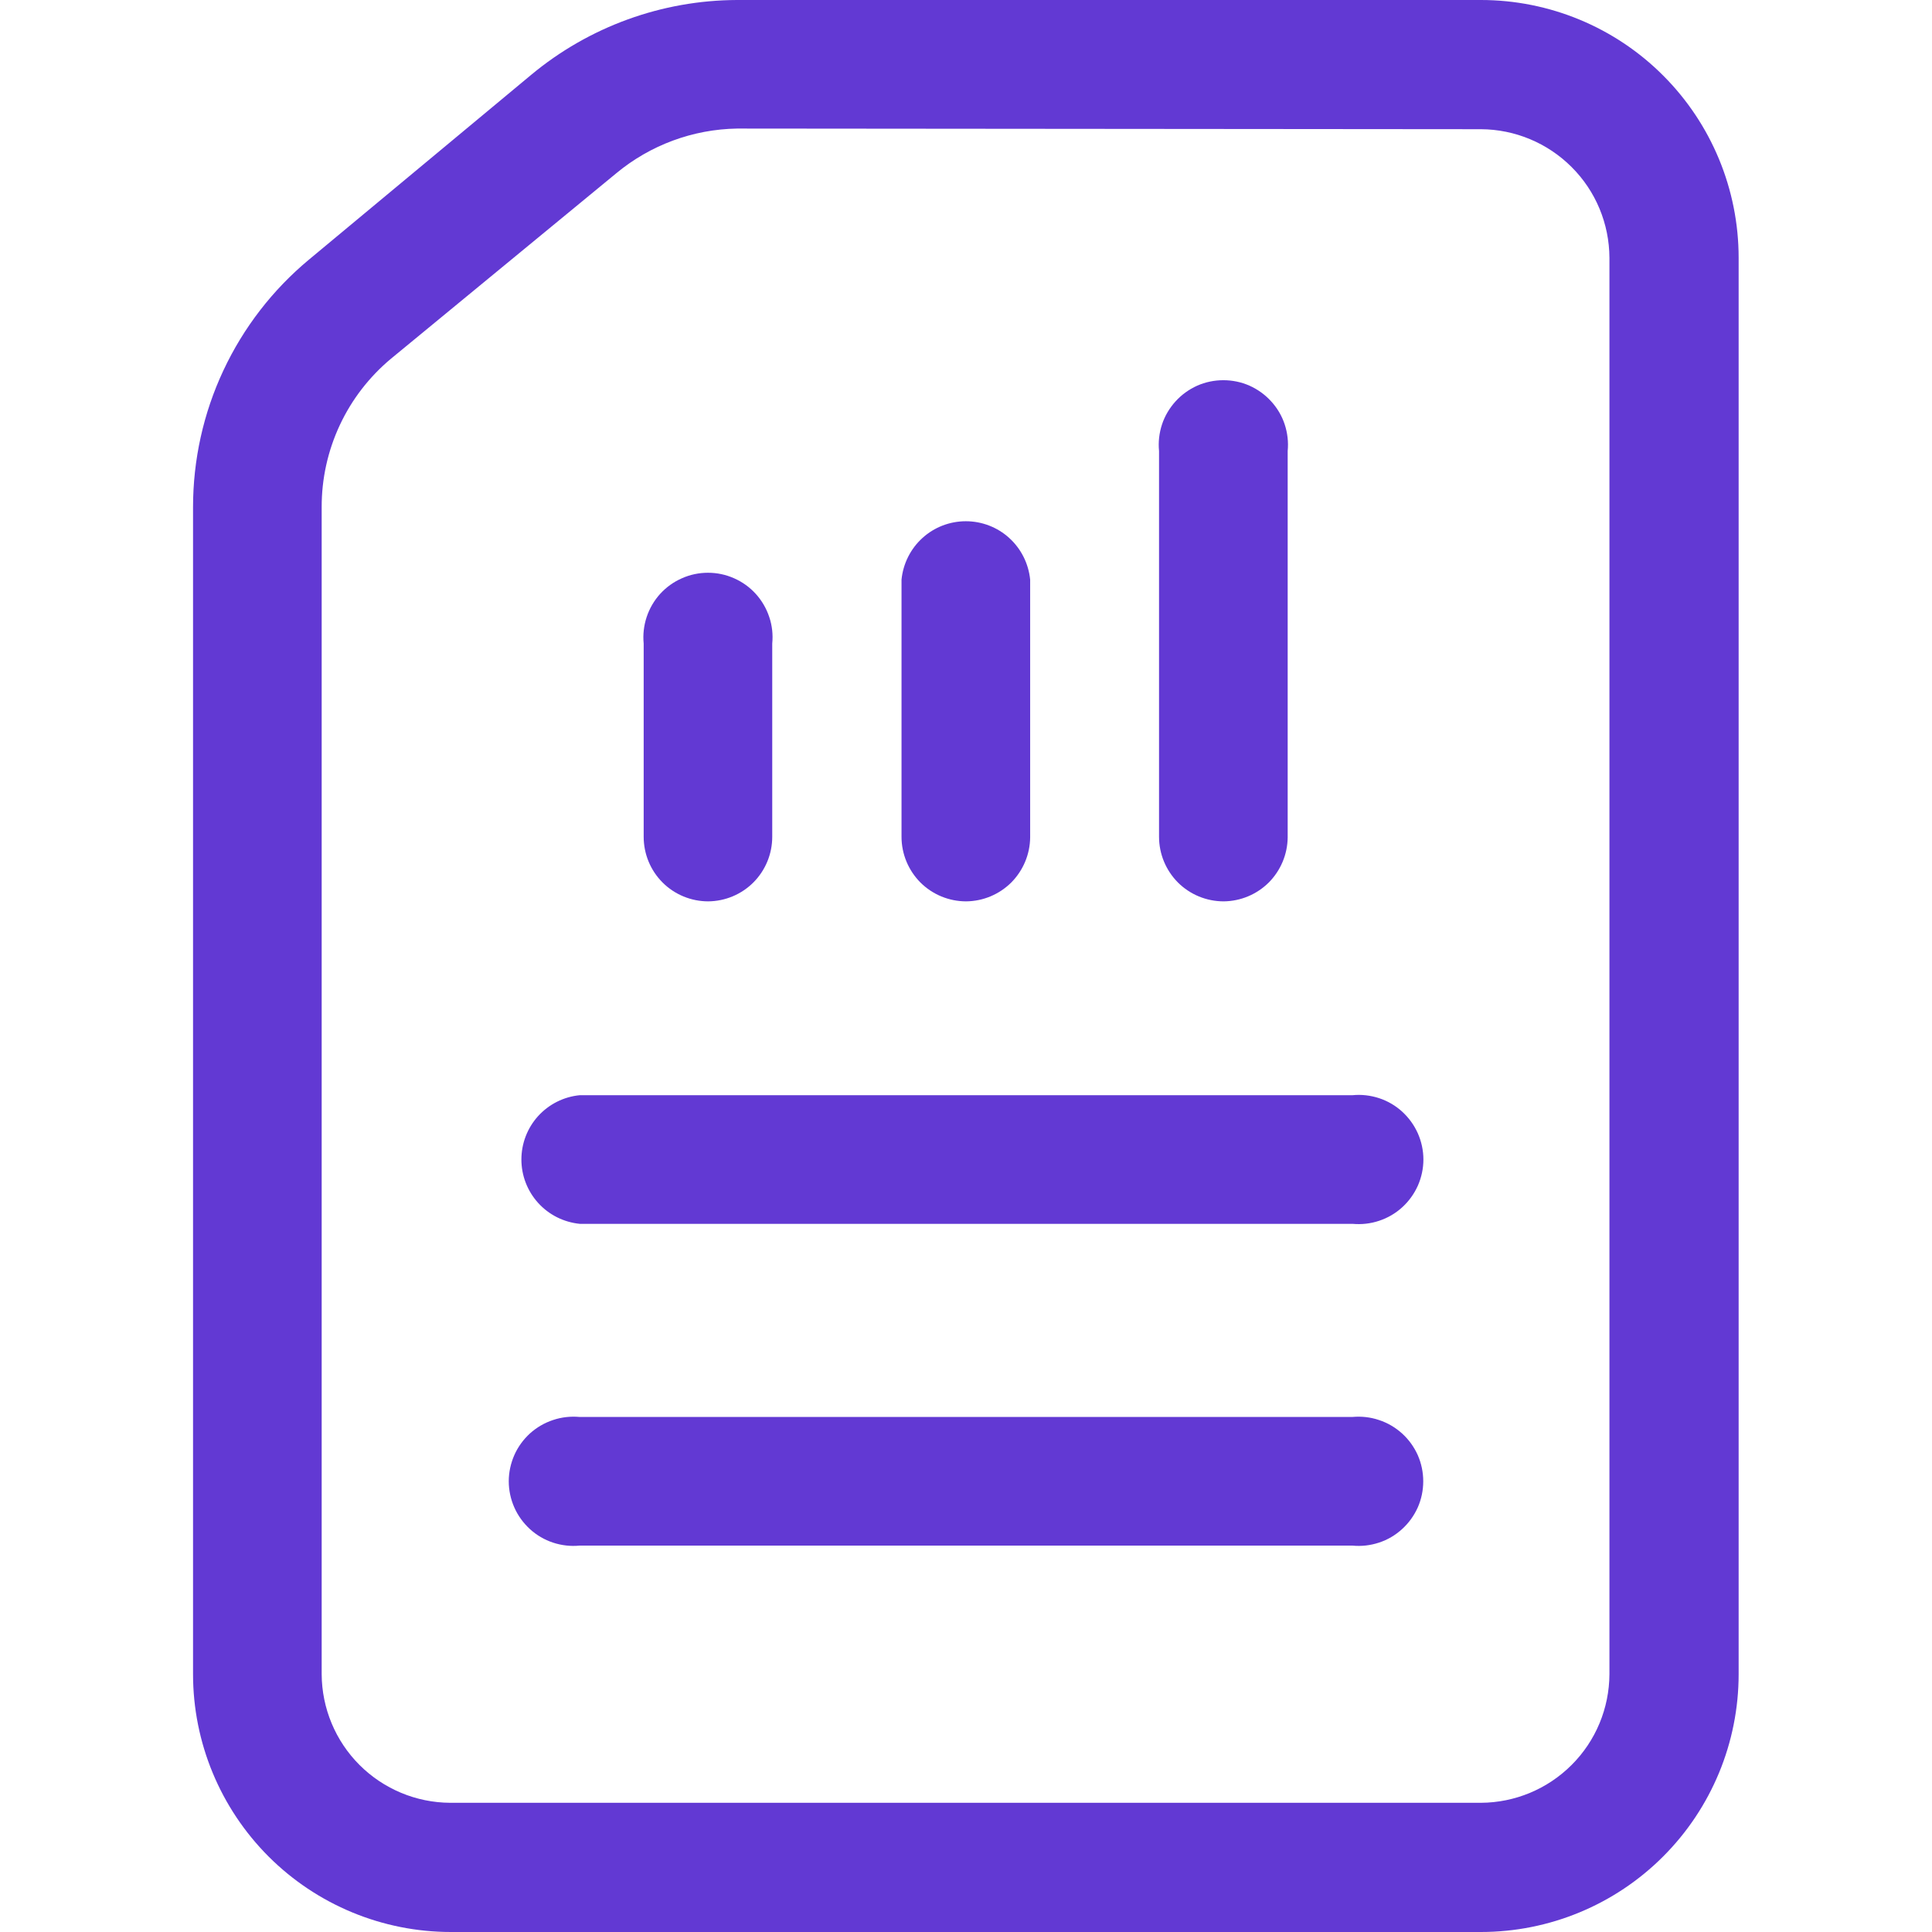 <svg xmlns="http://www.w3.org/2000/svg" fill="none" viewBox="0 0 24 24" height="24" width="24">
<path fill="#6239D3" d="M8.798 11.197C8.586 11.197 8.381 11.113 8.231 10.963C8.08 10.812 7.996 10.608 7.996 10.395V7.995C7.985 7.884 7.998 7.771 8.033 7.665C8.068 7.559 8.125 7.461 8.2 7.378C8.276 7.295 8.367 7.229 8.47 7.184C8.572 7.138 8.683 7.115 8.795 7.115C8.907 7.115 9.017 7.138 9.12 7.184C9.222 7.229 9.314 7.295 9.389 7.378C9.464 7.461 9.521 7.559 9.556 7.665C9.592 7.771 9.604 7.884 9.593 7.995V10.395C9.593 10.607 9.51 10.809 9.361 10.96C9.212 11.11 9.01 11.195 8.798 11.197Z"></path>
<path fill="#6239D3" d="M12.002 11.197C11.789 11.197 11.585 11.113 11.434 10.963C11.284 10.812 11.199 10.608 11.199 10.395V7.2C11.219 7.002 11.311 6.817 11.459 6.683C11.606 6.549 11.799 6.475 11.998 6.475C12.197 6.475 12.39 6.549 12.537 6.683C12.685 6.817 12.777 7.002 12.797 7.2V10.402C12.795 10.613 12.71 10.814 12.562 10.963C12.413 11.111 12.212 11.195 12.002 11.197Z"></path>
<path fill="#6239D3" d="M15.201 11.197C14.988 11.197 14.784 11.113 14.633 10.963C14.483 10.812 14.398 10.608 14.398 10.395V5.603C14.387 5.491 14.4 5.379 14.435 5.272C14.47 5.166 14.528 5.069 14.603 4.986C14.678 4.903 14.77 4.837 14.872 4.791C14.974 4.746 15.085 4.723 15.197 4.723C15.309 4.723 15.42 4.746 15.522 4.791C15.624 4.837 15.716 4.903 15.791 4.986C15.867 5.069 15.924 5.166 15.959 5.272C15.994 5.379 16.007 5.491 15.996 5.603V10.402C15.994 10.613 15.909 10.814 15.761 10.963C15.612 11.111 15.411 11.195 15.201 11.197Z"></path>
<path fill="#6239D3" d="M18.396 24H5.601C4.752 24 3.937 23.663 3.336 23.062C2.736 22.461 2.398 21.647 2.398 20.797V6.3C2.398 5.713 2.526 5.133 2.775 4.602C3.024 4.07 3.387 3.6 3.838 3.225L6.598 0.93C7.317 0.332 8.221 0.003 9.156 0L18.396 0C19.245 0 20.06 0.337 20.66 0.938C21.261 1.539 21.598 2.353 21.598 3.203V20.797C21.598 21.647 21.261 22.461 20.66 23.062C20.06 23.663 19.245 24 18.396 24ZM9.156 1.597C8.607 1.606 8.078 1.802 7.656 2.152L4.858 4.455C4.588 4.68 4.37 4.962 4.221 5.281C4.072 5.6 3.995 5.948 3.996 6.3V20.797C3.998 21.221 4.167 21.626 4.466 21.925C4.765 22.224 5.17 22.393 5.593 22.395H18.396C18.819 22.393 19.224 22.224 19.523 21.925C19.823 21.626 19.991 21.221 19.993 20.797V3.203C19.991 2.779 19.823 2.374 19.523 2.075C19.224 1.776 18.819 1.607 18.396 1.605L9.156 1.597Z"></path>
<path fill="#6239D3" d="M16.8 19.2H7.2C7.089 19.211 6.976 19.198 6.87 19.163C6.764 19.128 6.666 19.071 6.583 18.995C6.501 18.92 6.434 18.828 6.389 18.726C6.344 18.624 6.32 18.513 6.32 18.401C6.32 18.289 6.344 18.179 6.389 18.076C6.434 17.974 6.501 17.882 6.583 17.807C6.666 17.732 6.764 17.675 6.87 17.64C6.976 17.604 7.089 17.592 7.2 17.602H16.8C16.912 17.592 17.024 17.604 17.13 17.64C17.237 17.675 17.334 17.732 17.417 17.807C17.5 17.882 17.566 17.974 17.612 18.076C17.657 18.179 17.68 18.289 17.68 18.401C17.68 18.513 17.657 18.624 17.612 18.726C17.566 18.828 17.5 18.92 17.417 18.995C17.334 19.071 17.237 19.128 17.13 19.163C17.024 19.198 16.912 19.211 16.8 19.2Z"></path>
<path fill="#6239D3" d="M16.802 15.203H7.202C7.003 15.183 6.819 15.091 6.685 14.943C6.551 14.795 6.477 14.603 6.477 14.404C6.477 14.204 6.551 14.012 6.685 13.864C6.819 13.717 7.003 13.624 7.202 13.605H16.802C16.913 13.594 17.025 13.607 17.132 13.642C17.238 13.677 17.336 13.734 17.418 13.809C17.501 13.885 17.567 13.976 17.613 14.079C17.658 14.181 17.682 14.292 17.682 14.404C17.682 14.516 17.658 14.626 17.613 14.729C17.567 14.831 17.501 14.923 17.418 14.998C17.336 15.073 17.238 15.13 17.132 15.165C17.025 15.201 16.913 15.213 16.802 15.203Z"></path>
</svg>
